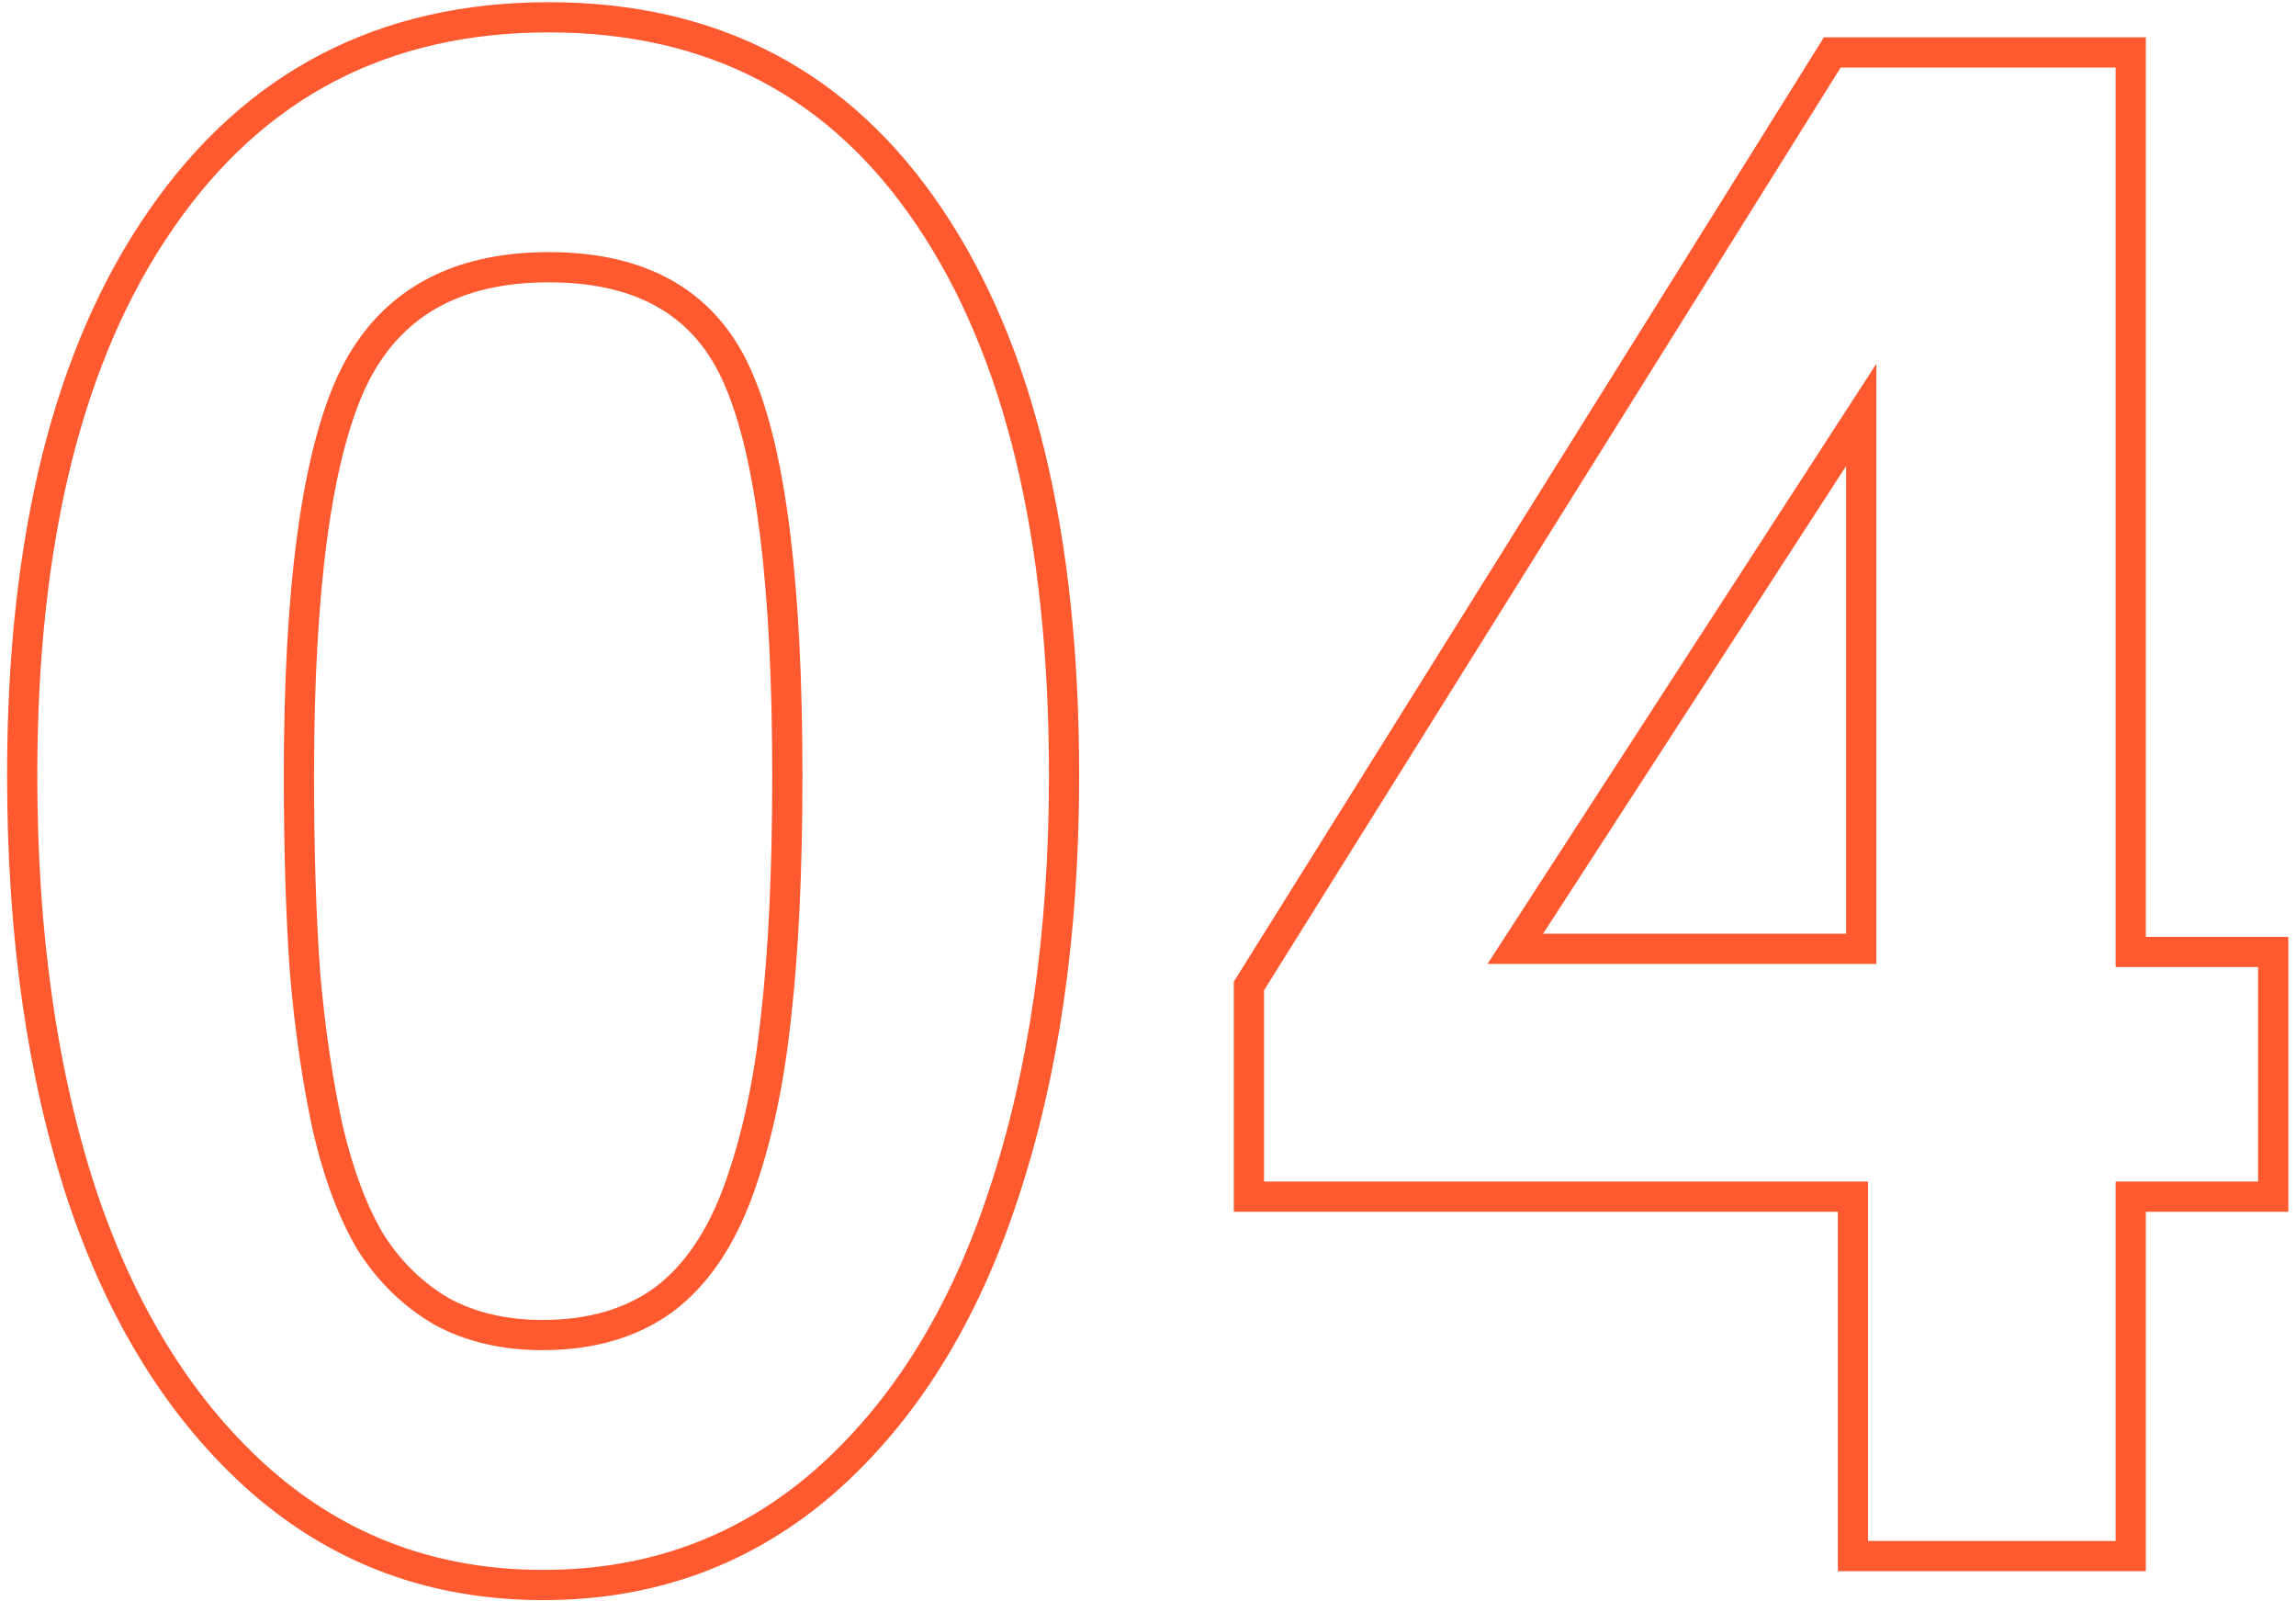 <svg width="152" height="106" viewBox="0 0 152 106" fill="none" xmlns="http://www.w3.org/2000/svg">
<path d="M10.697 14.475L11.518 15.046L11.52 15.044L10.697 14.475ZM61.557 14.406L60.726 14.963L60.727 14.965L61.557 14.406ZM66.41 79.143L65.462 78.826L65.46 78.83L66.41 79.143ZM54.584 98.078L55.24 98.833L55.244 98.829L54.584 98.078ZM17.328 98.078L16.668 98.829L16.672 98.833L17.328 98.078ZM5.434 79.143L4.484 79.456L4.485 79.46L5.434 79.143ZM20.199 64.445L19.202 64.518L19.203 64.531L20.199 64.445ZM21.703 74.699L20.726 74.912L20.728 74.92L20.73 74.928L21.703 74.699ZM24.574 82.287L23.718 82.805L23.726 82.816L23.733 82.828L24.574 82.287ZM29.223 86.799L28.718 87.662L28.73 87.669L28.742 87.676L29.223 86.799ZM43.92 86.047L44.506 86.857L44.517 86.849L43.92 86.047ZM51.371 67.316L50.378 67.203L50.377 67.212L51.371 67.316ZM48.91 25.139L47.989 25.527L47.992 25.535L48.91 25.139ZM23.275 25.275L22.37 24.851L22.367 24.858L23.275 25.275ZM2.469 51.32C2.469 35.712 5.525 23.658 11.518 15.046L9.876 13.903C3.565 22.973 0.469 35.483 0.469 51.32H2.469ZM11.52 15.044C17.482 6.431 25.718 2.145 36.332 2.145V0.145C25.071 0.145 16.217 4.745 9.875 13.905L11.52 15.044ZM36.332 2.145C46.9 2.145 54.992 6.407 60.726 14.963L62.387 13.85C56.272 4.724 47.548 0.145 36.332 0.145V2.145ZM60.727 14.965C66.498 23.533 69.443 35.614 69.443 51.32H71.443C71.443 35.4 68.464 22.871 62.386 13.848L60.727 14.965ZM69.443 51.32C69.443 61.719 68.109 70.882 65.462 78.826L67.359 79.459C70.088 71.27 71.443 61.886 71.443 51.32H69.443ZM65.46 78.83C62.861 86.717 59.005 92.864 53.924 97.327L55.244 98.829C60.644 94.086 64.673 87.61 67.36 79.456L65.46 78.83ZM53.928 97.323C48.875 101.717 42.912 103.914 35.99 103.914V105.914C43.378 105.914 49.811 103.553 55.24 98.833L53.928 97.323ZM35.99 103.914H35.922V105.914H35.99V103.914ZM35.922 103.914C29 103.914 23.037 101.717 17.984 97.323L16.672 98.833C22.101 103.553 28.534 105.914 35.922 105.914V103.914ZM17.988 97.327C12.905 92.863 9.026 86.714 6.382 78.825L4.485 79.46C7.218 87.613 11.269 94.088 16.668 98.829L17.988 97.327ZM6.383 78.83C3.78 70.931 2.469 61.766 2.469 51.32H0.469C0.469 61.929 1.8 71.312 4.484 79.456L6.383 78.83ZM18.789 51.32C18.789 56.35 18.926 60.751 19.202 64.518L21.197 64.372C20.925 60.666 20.789 56.316 20.789 51.32H18.789ZM19.203 64.531C19.525 68.259 20.032 71.72 20.726 74.912L22.68 74.487C22.007 71.39 21.511 68.014 21.195 64.359L19.203 64.531ZM20.73 74.928C21.474 78.092 22.463 80.728 23.718 82.805L25.43 81.77C24.316 79.927 23.39 77.504 22.677 74.47L20.73 74.928ZM23.733 82.828C25.044 84.867 26.706 86.484 28.718 87.662L29.728 85.936C28.002 84.926 26.565 83.535 25.415 81.746L23.733 82.828ZM28.742 87.676C30.827 88.817 33.23 89.371 35.922 89.371V87.371C33.509 87.371 31.447 86.877 29.703 85.922L28.742 87.676ZM35.922 89.371C39.278 89.371 42.161 88.554 44.506 86.857L43.334 85.237C41.395 86.639 38.946 87.371 35.922 87.371V89.371ZM44.517 86.849C46.858 85.106 48.619 82.482 49.851 79.072L47.97 78.393C46.831 81.545 45.266 83.798 43.323 85.245L44.517 86.849ZM49.851 79.072C51.069 75.699 51.903 71.812 52.366 67.421L50.377 67.212C49.927 71.48 49.121 75.203 47.97 78.393L49.851 79.072ZM52.365 67.43C52.872 63.005 53.123 57.633 53.123 51.32H51.123C51.123 57.586 50.873 62.877 50.378 67.203L52.365 67.43ZM53.123 51.32C53.123 38.83 52.059 29.917 49.828 24.743L47.992 25.535C50.045 30.295 51.123 38.837 51.123 51.32H53.123ZM49.831 24.75C48.709 22.091 47.003 20.052 44.703 18.69C42.414 17.334 39.605 16.688 36.332 16.688V18.688C39.348 18.688 41.78 19.283 43.684 20.411C45.576 21.532 47.015 23.219 47.989 25.527L49.831 24.75ZM36.332 16.688C33.033 16.688 30.178 17.346 27.814 18.72C25.443 20.098 23.631 22.159 22.37 24.851L24.181 25.7C25.289 23.334 26.838 21.6 28.819 20.449C30.808 19.293 33.296 18.688 36.332 18.688V16.688ZM22.367 24.858C19.944 30.13 18.789 39.005 18.789 51.32H20.789C20.789 39.026 21.958 30.538 24.184 25.693L22.367 24.858ZM141.059 63.01H140.059V64.01H141.059V63.01ZM150.492 63.01H151.492V62.01H150.492V63.01ZM150.492 79.211V80.211H151.492V79.211H150.492ZM141.059 79.211V78.211H140.059V79.211H141.059ZM141.059 103V104H142.059V103H141.059ZM122.67 103H121.67V104H122.67V103ZM122.67 79.211H123.67V78.211H122.67V79.211ZM82.68 79.211H81.68V80.211H82.68V79.211ZM82.68 65.266L81.832 64.736L81.68 64.979V65.266H82.68ZM121.303 3.469V2.469H120.748L120.455 2.939L121.303 3.469ZM141.059 3.469H142.059V2.469H141.059V3.469ZM123.217 27.463H124.217V24.081L122.378 26.919L123.217 27.463ZM100.316 62.805L99.477 62.261L98.477 63.805H100.316V62.805ZM123.217 62.805V63.805H124.217V62.805H123.217ZM141.059 64.01H150.492V62.01H141.059V64.01ZM149.492 63.01V79.211H151.492V63.01H149.492ZM150.492 78.211H141.059V80.211H150.492V78.211ZM140.059 79.211V103H142.059V79.211H140.059ZM141.059 102H122.67V104H141.059V102ZM123.67 103V79.211H121.67V103H123.67ZM122.67 78.211H82.68V80.211H122.67V78.211ZM83.68 79.211V65.266H81.68V79.211H83.68ZM83.528 65.796L122.151 3.999L120.455 2.939L81.832 64.736L83.528 65.796ZM121.303 4.469H141.059V2.469H121.303V4.469ZM140.059 3.469V63.01H142.059V3.469H140.059ZM122.378 26.919L99.477 62.261L101.156 63.349L124.056 28.007L122.378 26.919ZM100.316 63.805H123.217V61.805H100.316V63.805ZM124.217 62.805V27.463H122.217V62.805H124.217Z" fill="#FF5930"/>
</svg>
